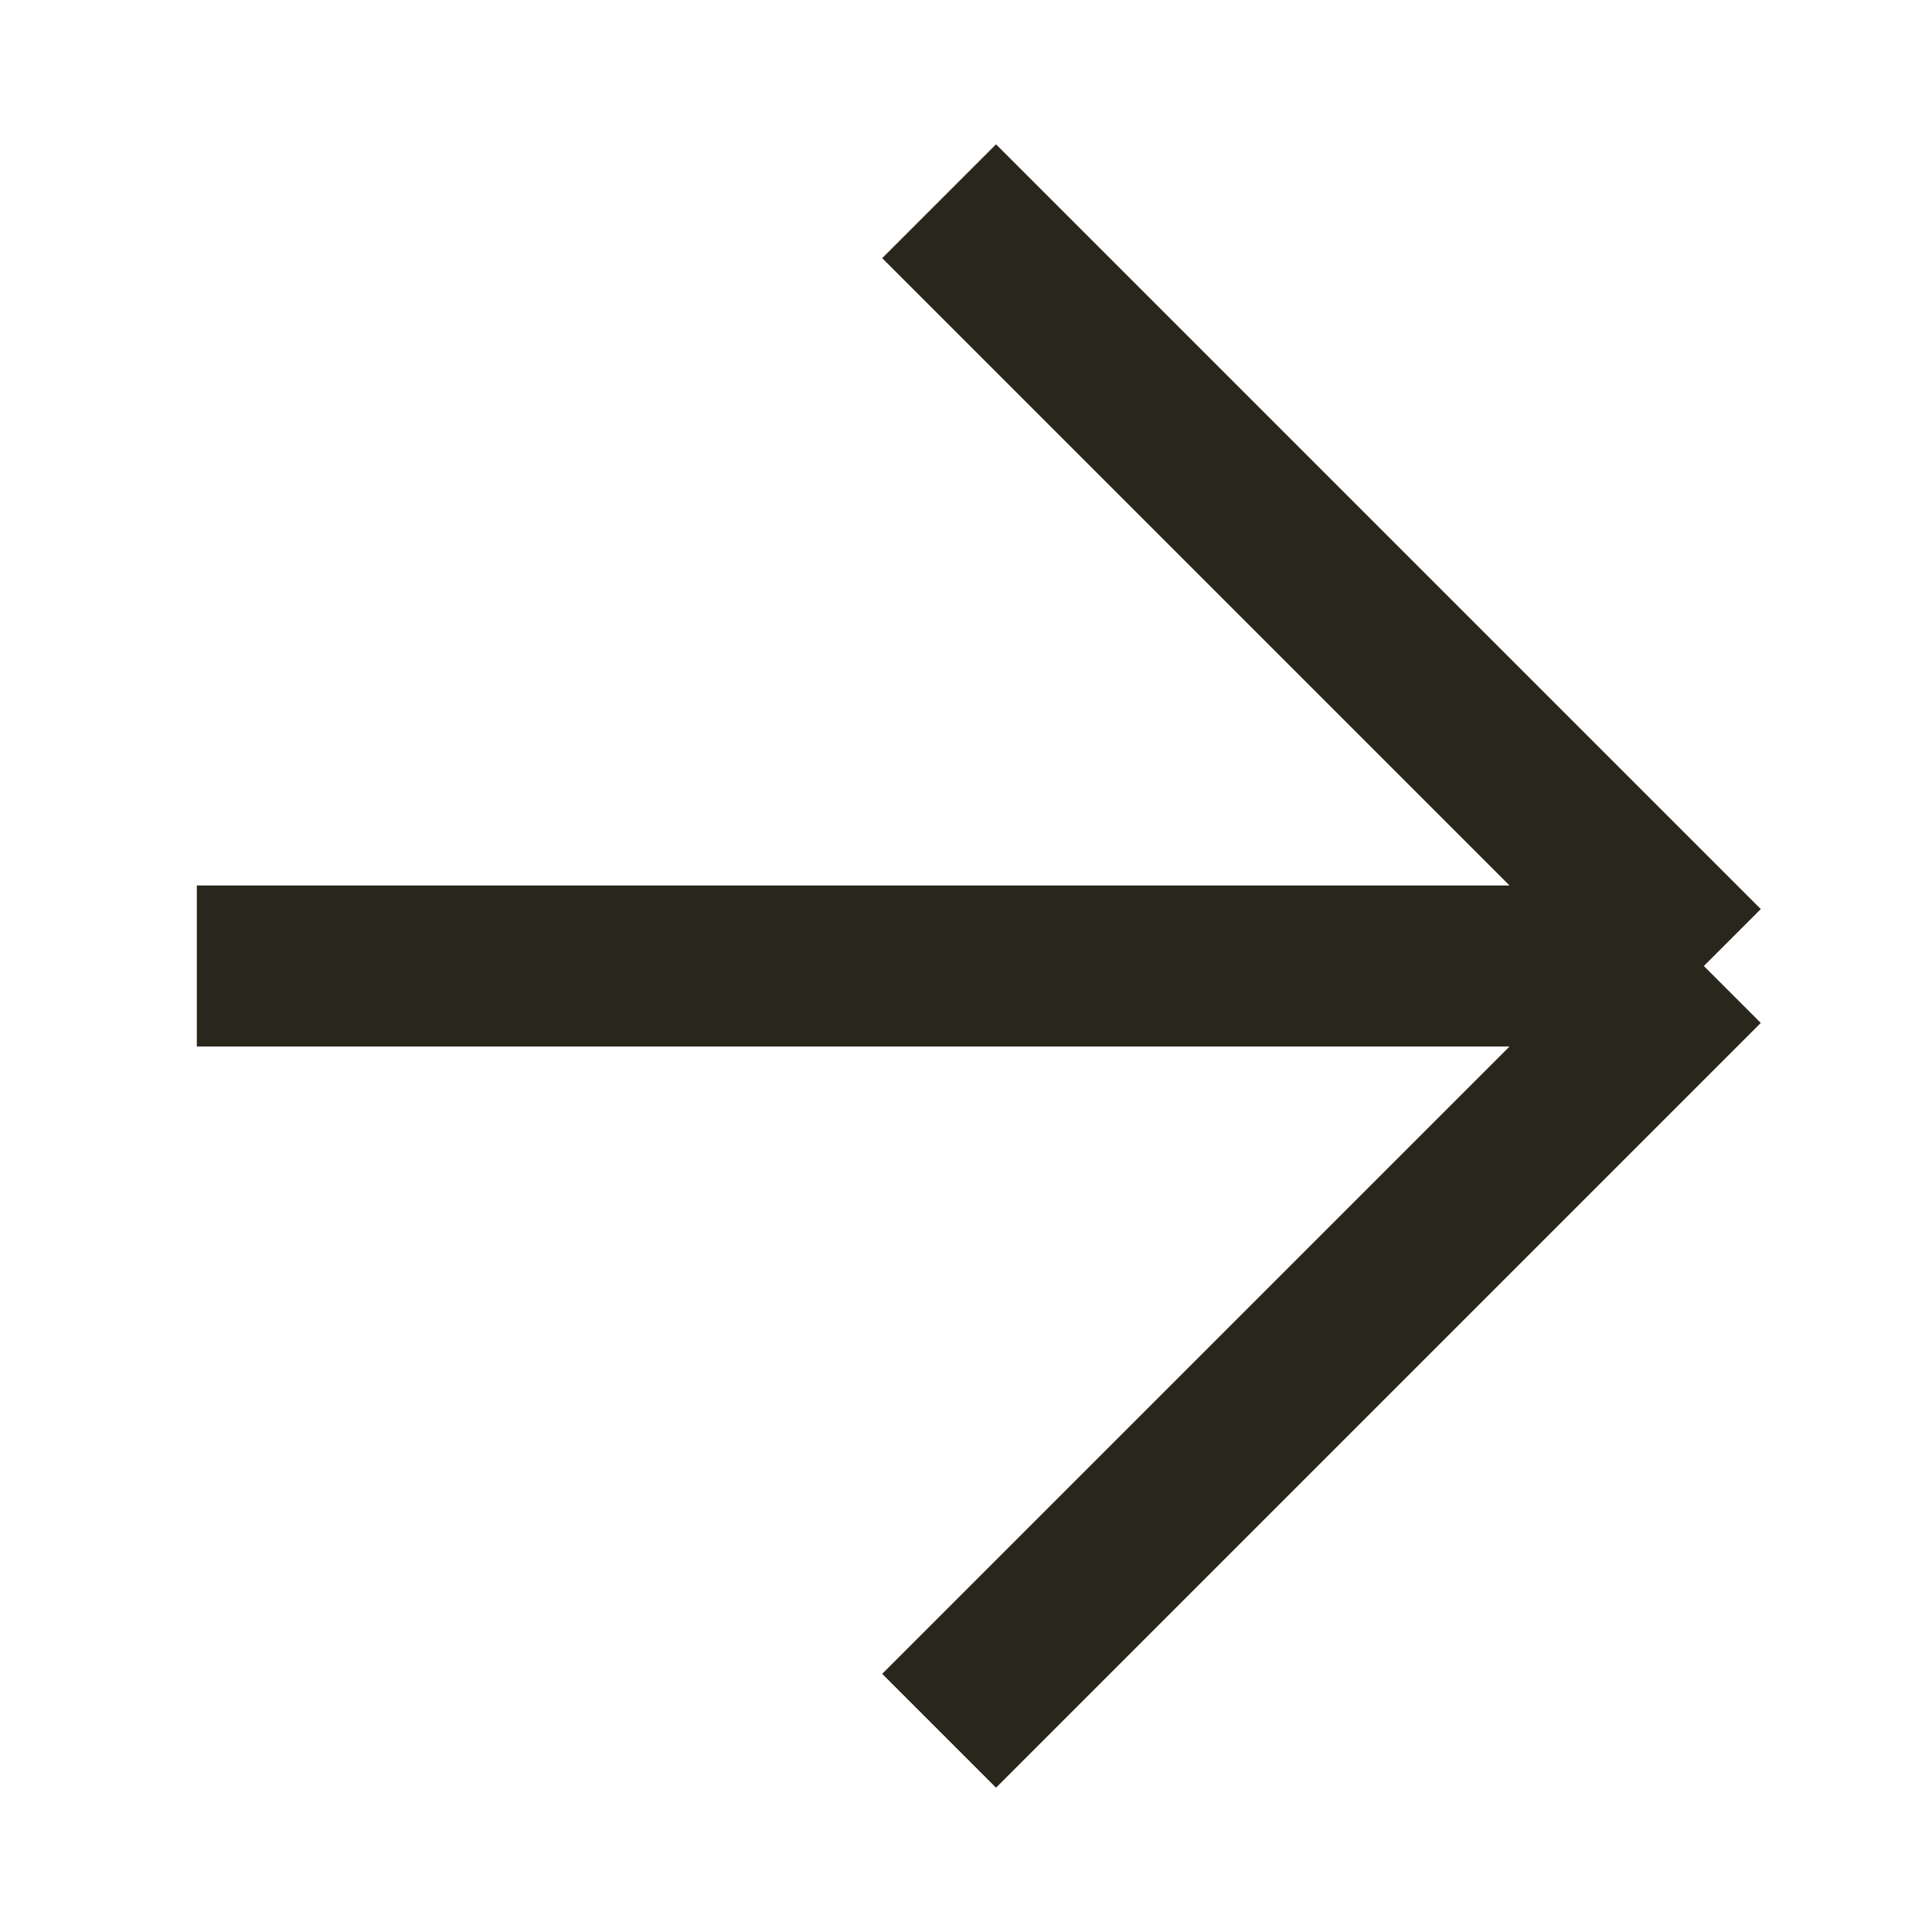 <?xml version="1.0" encoding="utf-8"?>
<svg xmlns="http://www.w3.org/2000/svg" fill="none" height="100%" overflow="visible" preserveAspectRatio="none" style="display: block;" viewBox="0 0 24 24" width="100%">
<g id="Right arrow">
<path d="M11.666 2.5L21.166 12M21.166 12L11.666 21.5M21.166 12H2.445" id="Vector 2" stroke="#29261B" stroke-width="2"/>
</g>
</svg>